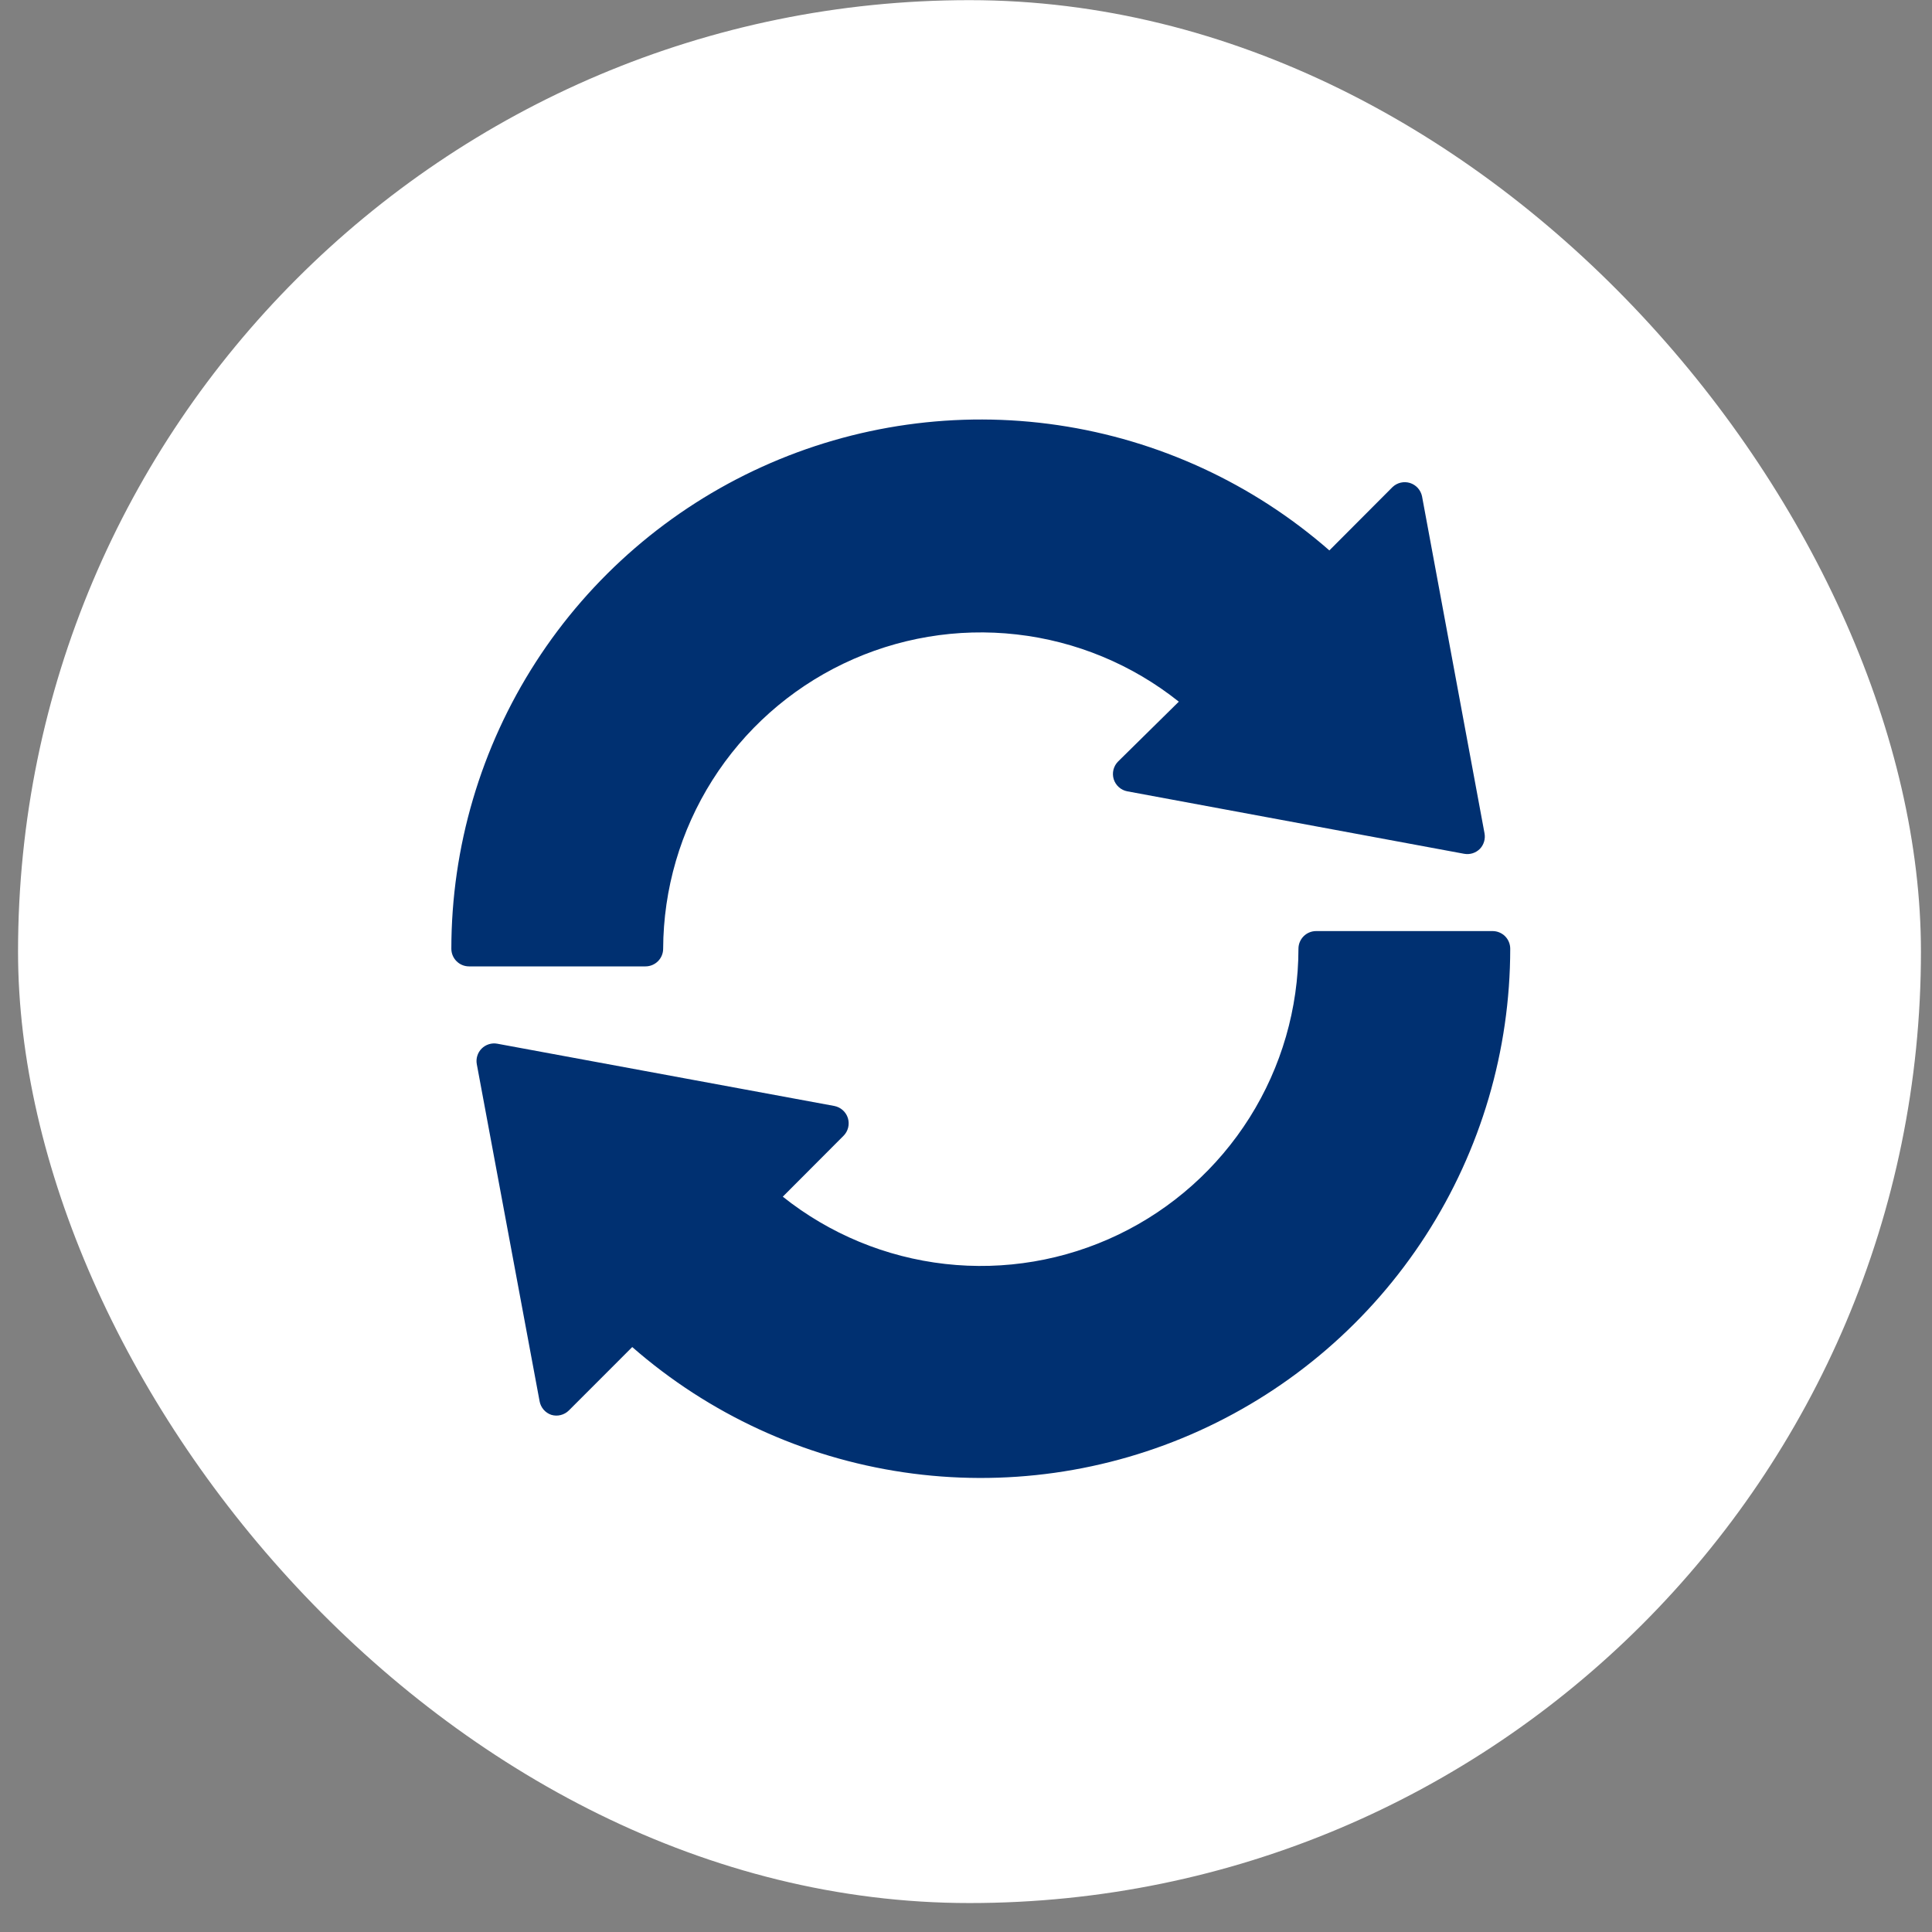 <svg width="65" height="65" viewBox="0 0 65 65" fill="none" xmlns="http://www.w3.org/2000/svg">
<rect x="0" y="0" width="65" height="65" fill="#808080" stroke="none"/>
<rect x="0.607" y="0.005" width="64.021" height="64.021" rx="32.01" fill="white"/>
<path d="M49.789 28.559C49.721 28.627 49.638 28.678 49.546 28.707C49.454 28.736 49.356 28.742 49.261 28.725L37.926 26.623C37.82 26.603 37.721 26.554 37.641 26.482C37.561 26.41 37.501 26.317 37.469 26.214C37.438 26.111 37.435 26.001 37.461 25.896C37.487 25.792 37.541 25.696 37.617 25.62L39.66 23.607C38.09 22.355 36.199 21.571 34.204 21.345C32.209 21.118 30.191 21.458 28.38 22.326C26.569 23.193 25.04 24.553 23.966 26.25C22.893 27.947 22.319 29.912 22.311 31.919C22.311 32.077 22.248 32.228 22.137 32.339C22.025 32.45 21.874 32.513 21.717 32.513H15.779C15.622 32.513 15.471 32.45 15.36 32.339C15.248 32.228 15.185 32.077 15.185 31.919C15.187 28.498 16.173 25.15 18.027 22.274C19.881 19.399 22.523 17.118 25.639 15.705C28.755 14.292 32.211 13.805 35.596 14.304C38.98 14.803 42.149 16.266 44.725 18.518L46.85 16.387C46.927 16.314 47.022 16.262 47.125 16.238C47.228 16.214 47.336 16.218 47.437 16.249C47.538 16.281 47.629 16.339 47.7 16.417C47.771 16.496 47.82 16.592 47.842 16.695L49.944 28.03C49.962 28.124 49.958 28.221 49.931 28.313C49.904 28.405 49.856 28.49 49.789 28.559Z" fill="#003071"/>
<path d="M50.81 31.919C50.809 35.34 49.823 38.689 47.969 41.564C46.115 44.439 43.472 46.72 40.357 48.133C37.242 49.547 33.785 50.033 30.4 49.534C27.016 49.035 23.847 47.572 21.271 45.32L19.14 47.452C19.064 47.528 18.968 47.582 18.864 47.608C18.759 47.635 18.649 47.632 18.546 47.6C18.446 47.566 18.357 47.505 18.288 47.425C18.219 47.344 18.173 47.247 18.154 47.143L16.041 35.802C16.024 35.708 16.03 35.611 16.059 35.52C16.087 35.429 16.137 35.346 16.205 35.278C16.273 35.211 16.356 35.16 16.447 35.132C16.538 35.103 16.635 35.097 16.729 35.114L28.07 37.209C28.176 37.23 28.275 37.279 28.355 37.351C28.436 37.423 28.495 37.516 28.527 37.619C28.558 37.722 28.561 37.832 28.535 37.937C28.509 38.041 28.455 38.137 28.379 38.213L26.336 40.261C27.908 41.514 29.802 42.299 31.799 42.524C33.797 42.75 35.818 42.407 37.629 41.536C39.441 40.665 40.97 39.3 42.042 37.599C43.113 35.898 43.683 33.929 43.685 31.919C43.685 31.762 43.748 31.611 43.859 31.499C43.971 31.388 44.122 31.325 44.279 31.325H50.217C50.374 31.325 50.525 31.388 50.637 31.499C50.748 31.611 50.81 31.762 50.81 31.919Z" fill="#003071"/>
</svg>
